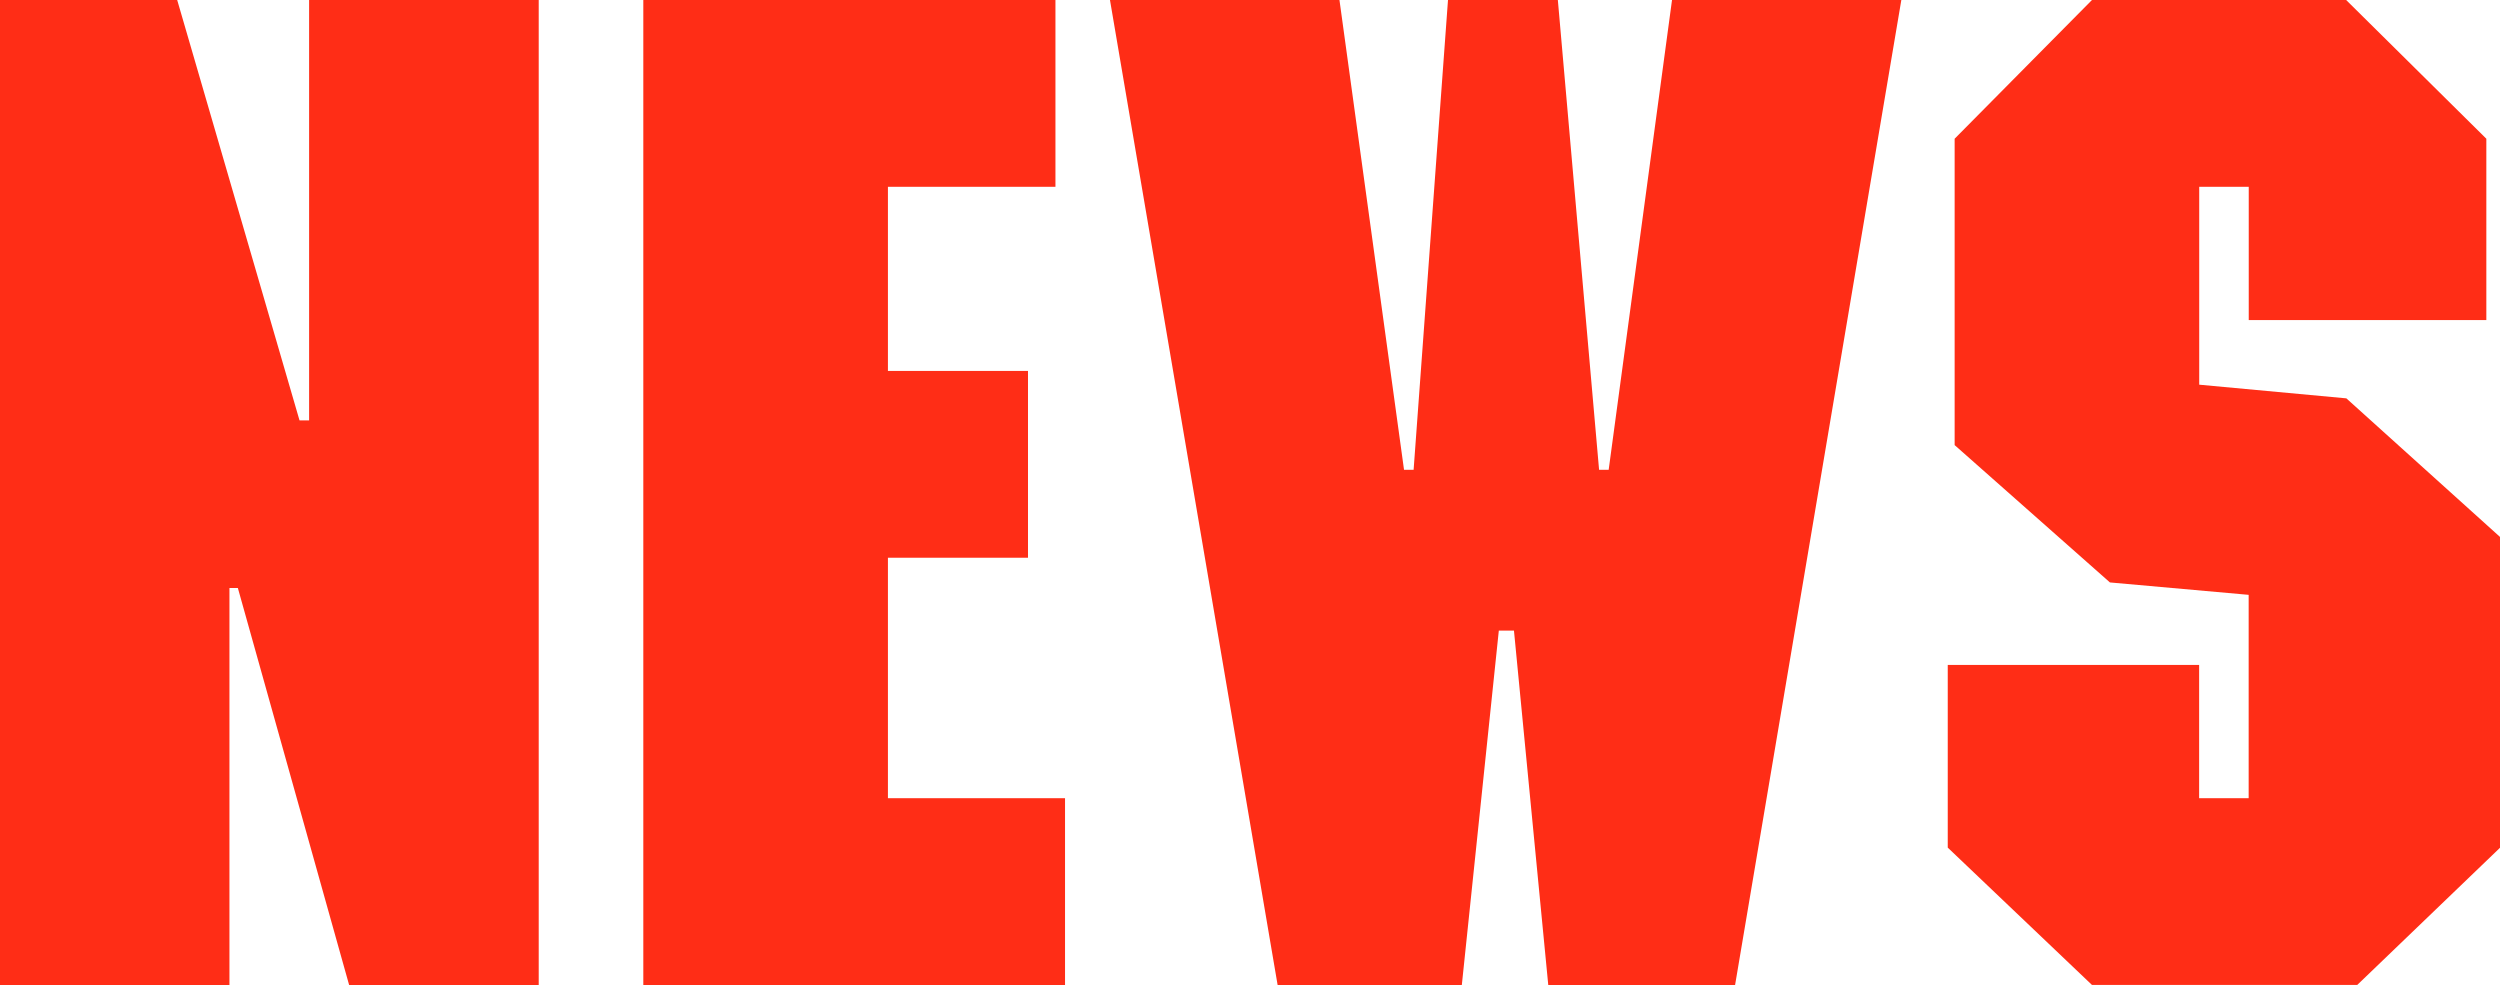 <svg xmlns="http://www.w3.org/2000/svg" width="59.47" height="23.431" viewBox="0 0 59.47 23.431">
  <g id="グループ_4748" data-name="グループ 4748" transform="translate(0 13.03)">
    <g id="グループ_4748-2" data-name="グループ 4748" transform="translate(0 -13.03)">
      <path id="パス_16510" data-name="パス 16510" d="M22.09,0,18.823,3.3v7.288l3.694,3.267,3.3.295v4.837H24.639v-3.17H18.659v4.346l3.431,3.267H28.4l3.4-3.267V12.776l-3.659-3.3-3.5-.325V4.443h1.178v3.17h5.652V3.3L28.136,0ZM12.1,0,10.593,11.176h-.228L9.384,0H6.771L5.953,11.176H5.725L4.189,0H-1.27L2.718,23.431H7.1L7.98,15h.36l.816,8.432H13.6L17.555,0ZM-12.371,0V23.431H-2.339V18.988H-6.552v-5.72H-3.22V8.824H-6.552V4.443h3.985V0Zm-7.95,0V10h-.228l-2.91-10h-4.215V23.431h5.458V13.987h.2l2.647,9.444h4.51V0Z" transform="translate(27.674)" fill="#ff2d16"/>
    </g>
  </g>
</svg>
